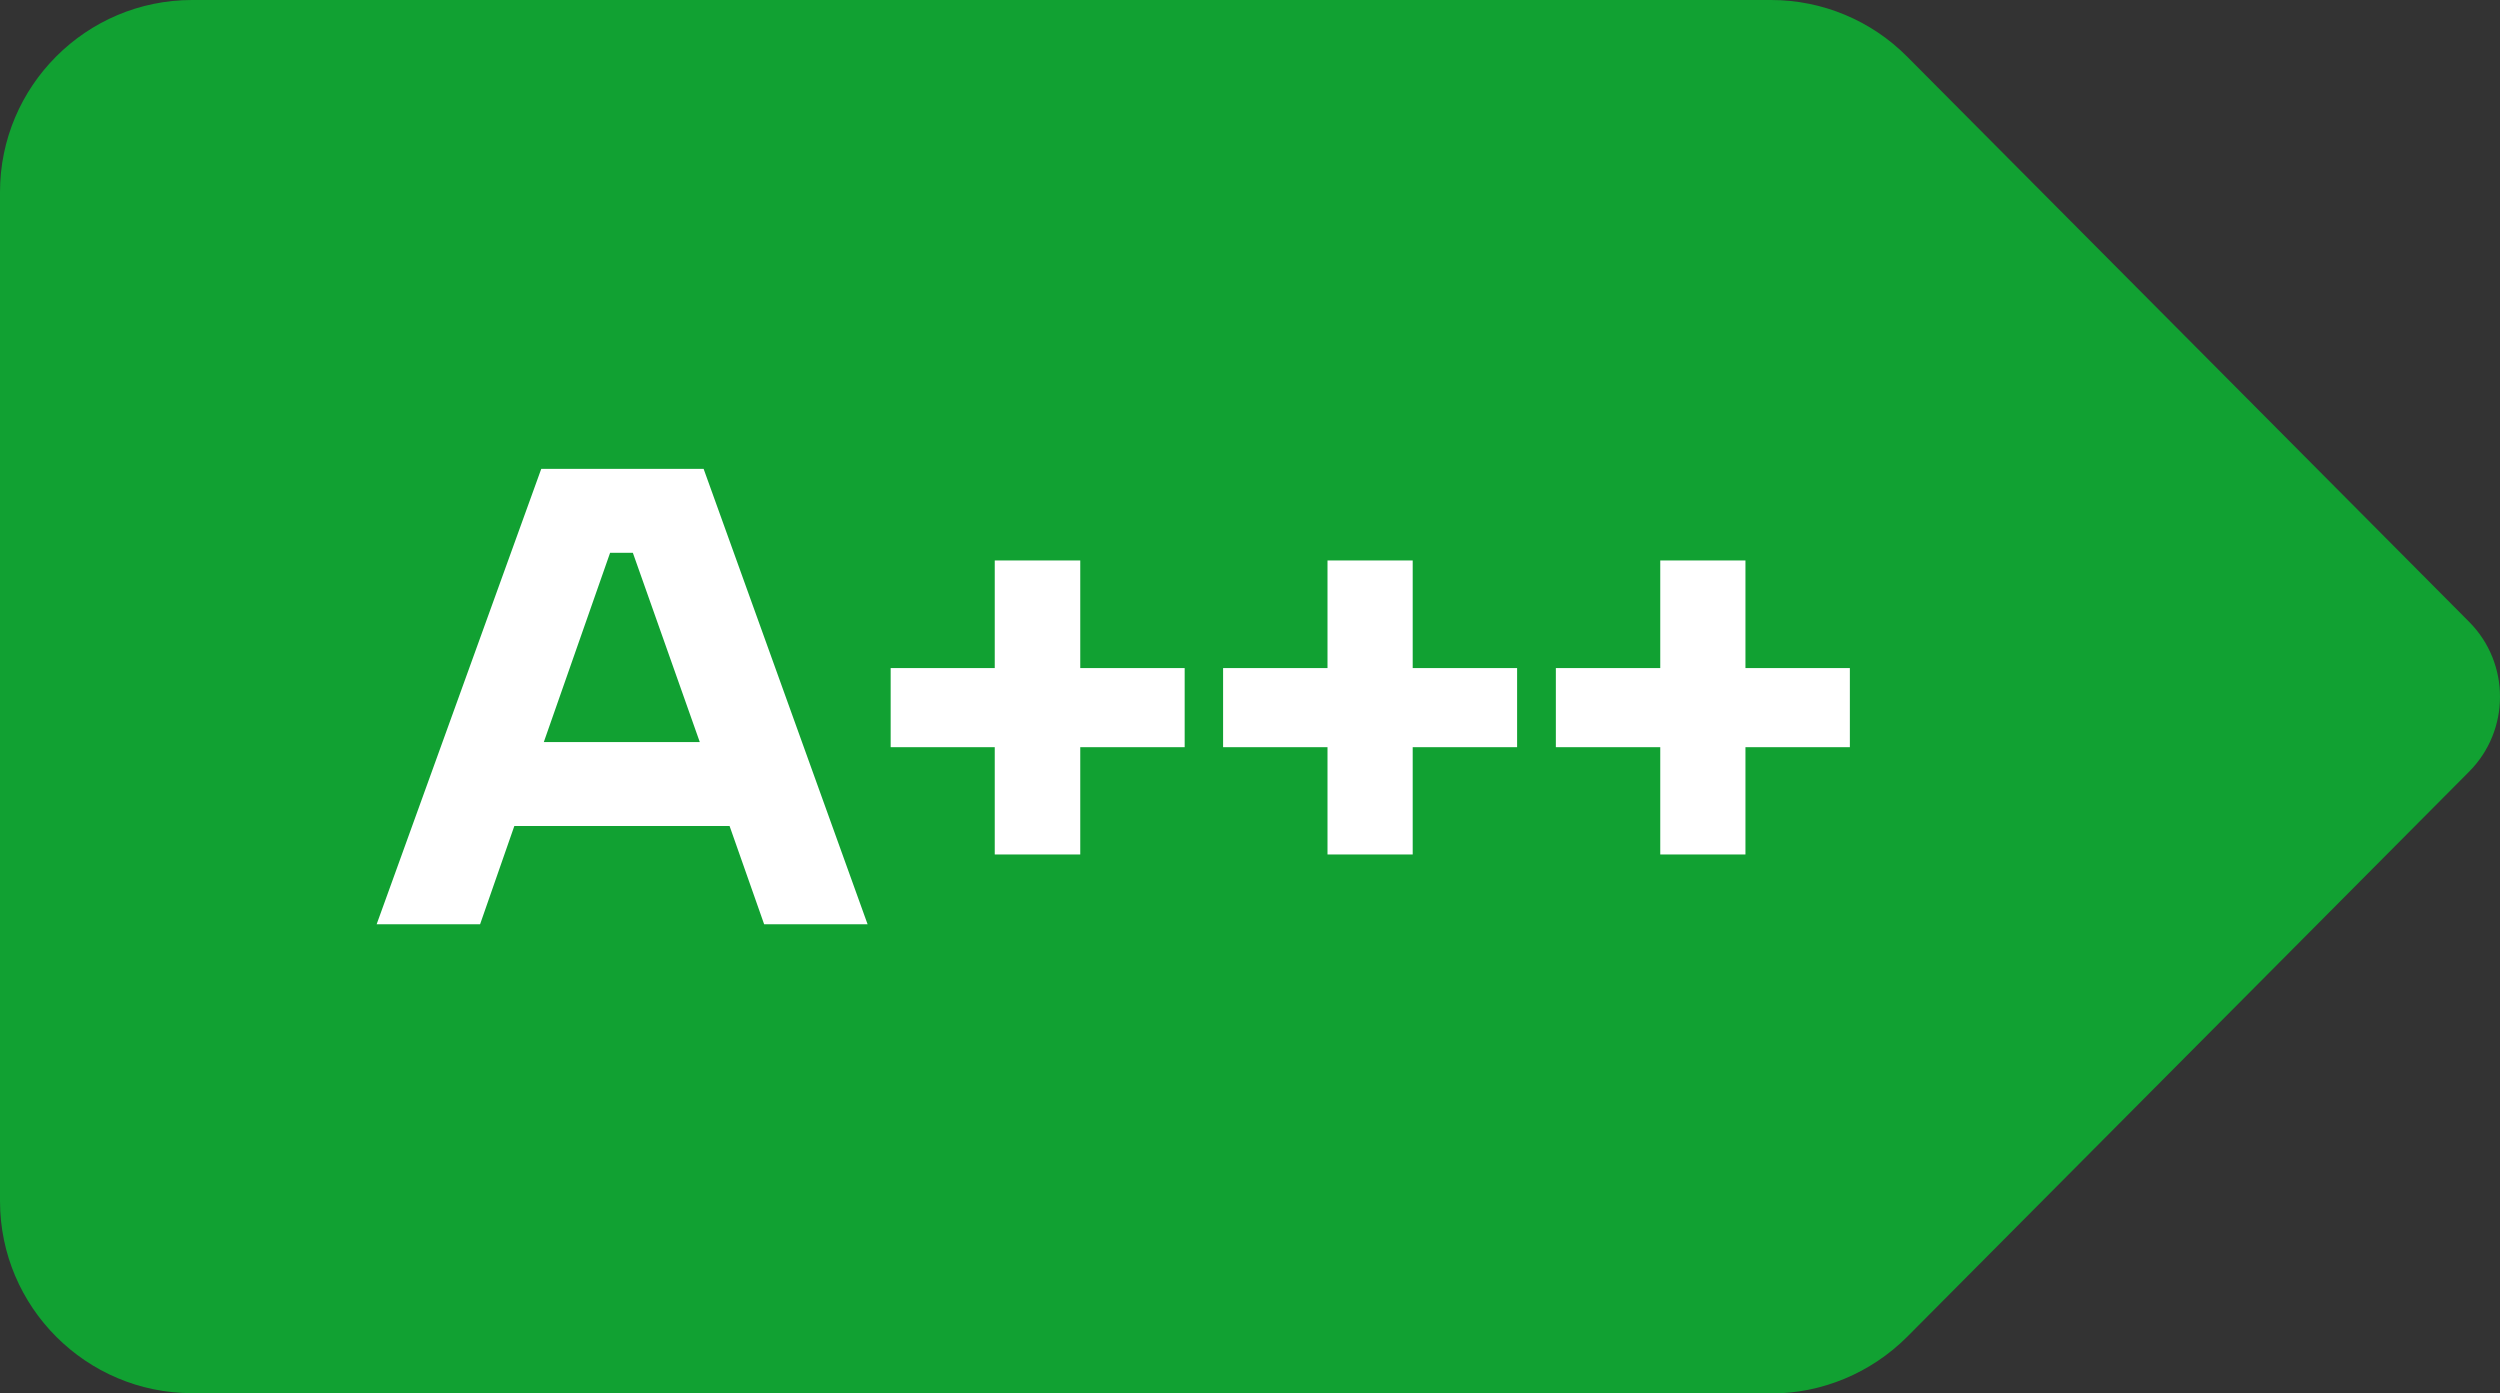 <?xml version="1.0" encoding="UTF-8"?><svg id="a" xmlns="http://www.w3.org/2000/svg" viewBox="0 0 78.06 43.5"><rect x="0" y="0" width="78.06" height="43.5" fill="#333333" stroke="none"/><defs><style>.b{fill:#fff;}.c{fill:#11a132;}</style></defs><path class="c" d="m55.3,43.5H6C2.69,43.5,0,40.81,0,37.5V6C0,2.69,2.69,0,6,0h49.3c1.6,0,3.13.64,4.25,1.77l17.55,17.65c1.28,1.29,1.28,3.38,0,4.67l-17.55,17.65c-1.13,1.13-2.66,1.77-4.25,1.77Z"/><path class="b" d="m16.9,14.64l-5.14,14.22h3.23l1.07-3.07h6.72l1.08,3.07h3.23l-5.12-14.22h-5.08Zm.08,8.53l2.07-5.91h.71l2.09,5.91h-4.87Z"/><polygon class="b" points="33.73 17.5 31.06 17.5 31.06 20.86 27.81 20.86 27.81 23.33 31.06 23.33 31.06 26.68 33.73 26.68 33.73 23.33 36.99 23.33 36.99 20.86 33.73 20.86 33.73 17.5"/><polygon class="b" points="44.11 17.5 41.45 17.5 41.45 20.86 38.19 20.86 38.19 23.33 41.45 23.33 41.45 26.68 44.11 26.68 44.11 23.33 47.37 23.33 47.37 20.86 44.11 20.86 44.11 17.5"/><polygon class="b" points="57.76 20.86 54.5 20.86 54.5 17.5 51.84 17.5 51.84 20.86 48.58 20.86 48.58 23.33 51.84 23.33 51.84 26.68 54.5 26.68 54.5 23.33 57.76 23.33 57.76 20.86"/></svg>